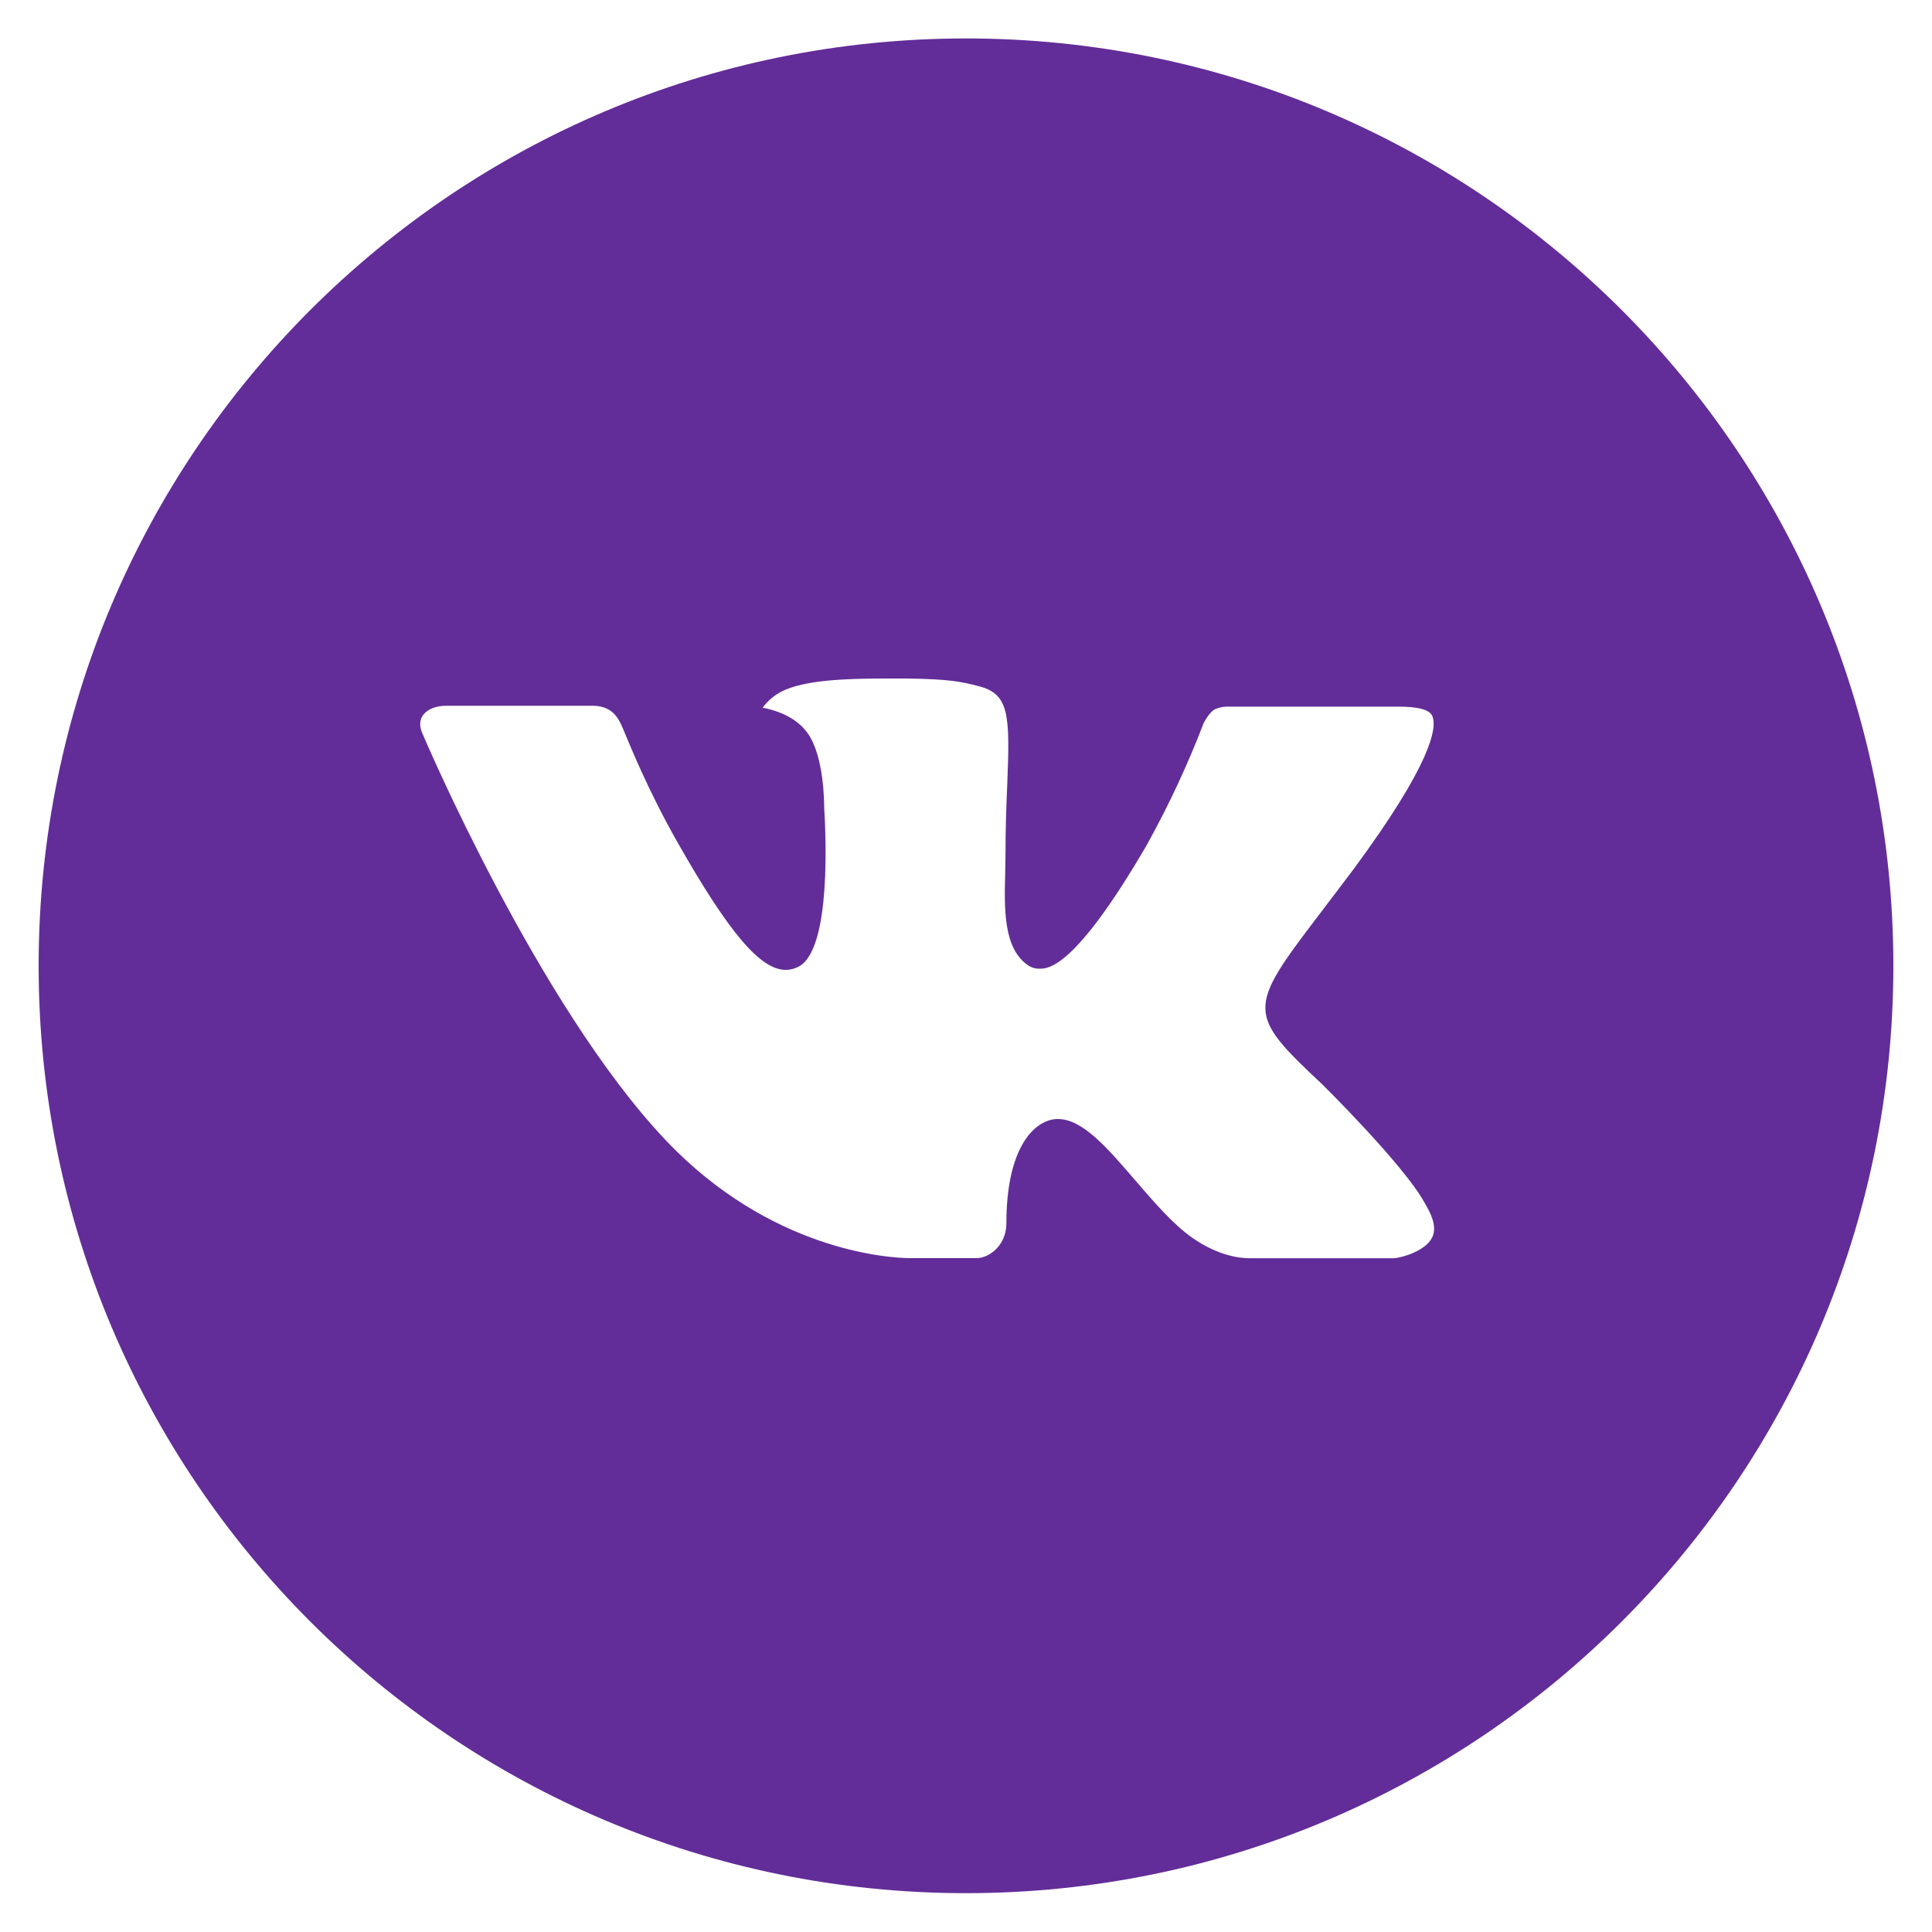 <?xml version="1.0" encoding="UTF-8"?> <svg xmlns="http://www.w3.org/2000/svg" width="20" height="20" viewBox="0 0 20 20" fill="none"><g clip-path="url(#clip0_140_3365)"><path d="M10 0.398C4.698 0.398 0.4 4.696 0.4 9.998C0.4 15.3 4.698 19.598 10 19.598C15.302 19.598 19.6 15.3 19.6 9.998C19.6 4.696 15.302 0.398 10 0.398ZM13.692 11.229C13.692 11.229 14.541 12.067 14.75 12.456C14.756 12.465 14.76 12.472 14.761 12.476C14.846 12.618 14.867 12.731 14.824 12.813C14.754 12.951 14.514 13.019 14.432 13.025H12.932C12.828 13.025 12.61 12.998 12.346 12.816C12.143 12.674 11.943 12.441 11.748 12.214C11.457 11.876 11.205 11.584 10.951 11.584C10.919 11.584 10.887 11.589 10.856 11.599C10.664 11.661 10.418 11.935 10.418 12.665C10.418 12.893 10.238 13.024 10.111 13.024H9.424C9.19 13.024 7.971 12.942 6.891 11.803C5.569 10.408 4.379 7.61 4.369 7.584C4.294 7.403 4.449 7.306 4.618 7.306H6.133C6.335 7.306 6.401 7.429 6.447 7.538C6.501 7.665 6.699 8.17 7.024 8.738C7.551 9.664 7.874 10.04 8.133 10.04C8.182 10.04 8.23 10.027 8.272 10.004C8.61 9.816 8.547 8.611 8.532 8.361C8.532 8.314 8.531 7.822 8.358 7.586C8.234 7.415 8.023 7.35 7.895 7.326C7.947 7.255 8.015 7.197 8.094 7.157C8.326 7.041 8.744 7.024 9.159 7.024H9.39C9.84 7.03 9.956 7.059 10.119 7.1C10.449 7.179 10.456 7.392 10.427 8.121C10.418 8.328 10.409 8.562 10.409 8.838L10.406 9.03C10.396 9.401 10.384 9.822 10.646 9.995C10.68 10.018 10.72 10.029 10.76 10.028C10.851 10.028 11.125 10.028 11.867 8.755C12.095 8.345 12.294 7.92 12.462 7.481C12.477 7.455 12.521 7.375 12.573 7.344C12.612 7.326 12.655 7.316 12.697 7.315H14.478C14.672 7.315 14.805 7.344 14.83 7.419C14.874 7.538 14.822 7.901 14.009 9.002L13.646 9.481C12.909 10.447 12.909 10.496 13.692 11.229Z" fill="#622D98"></path></g><defs><clipPath id="clip0_140_3365"><rect width="20" height="20" fill="white"></rect></clipPath></defs></svg> 